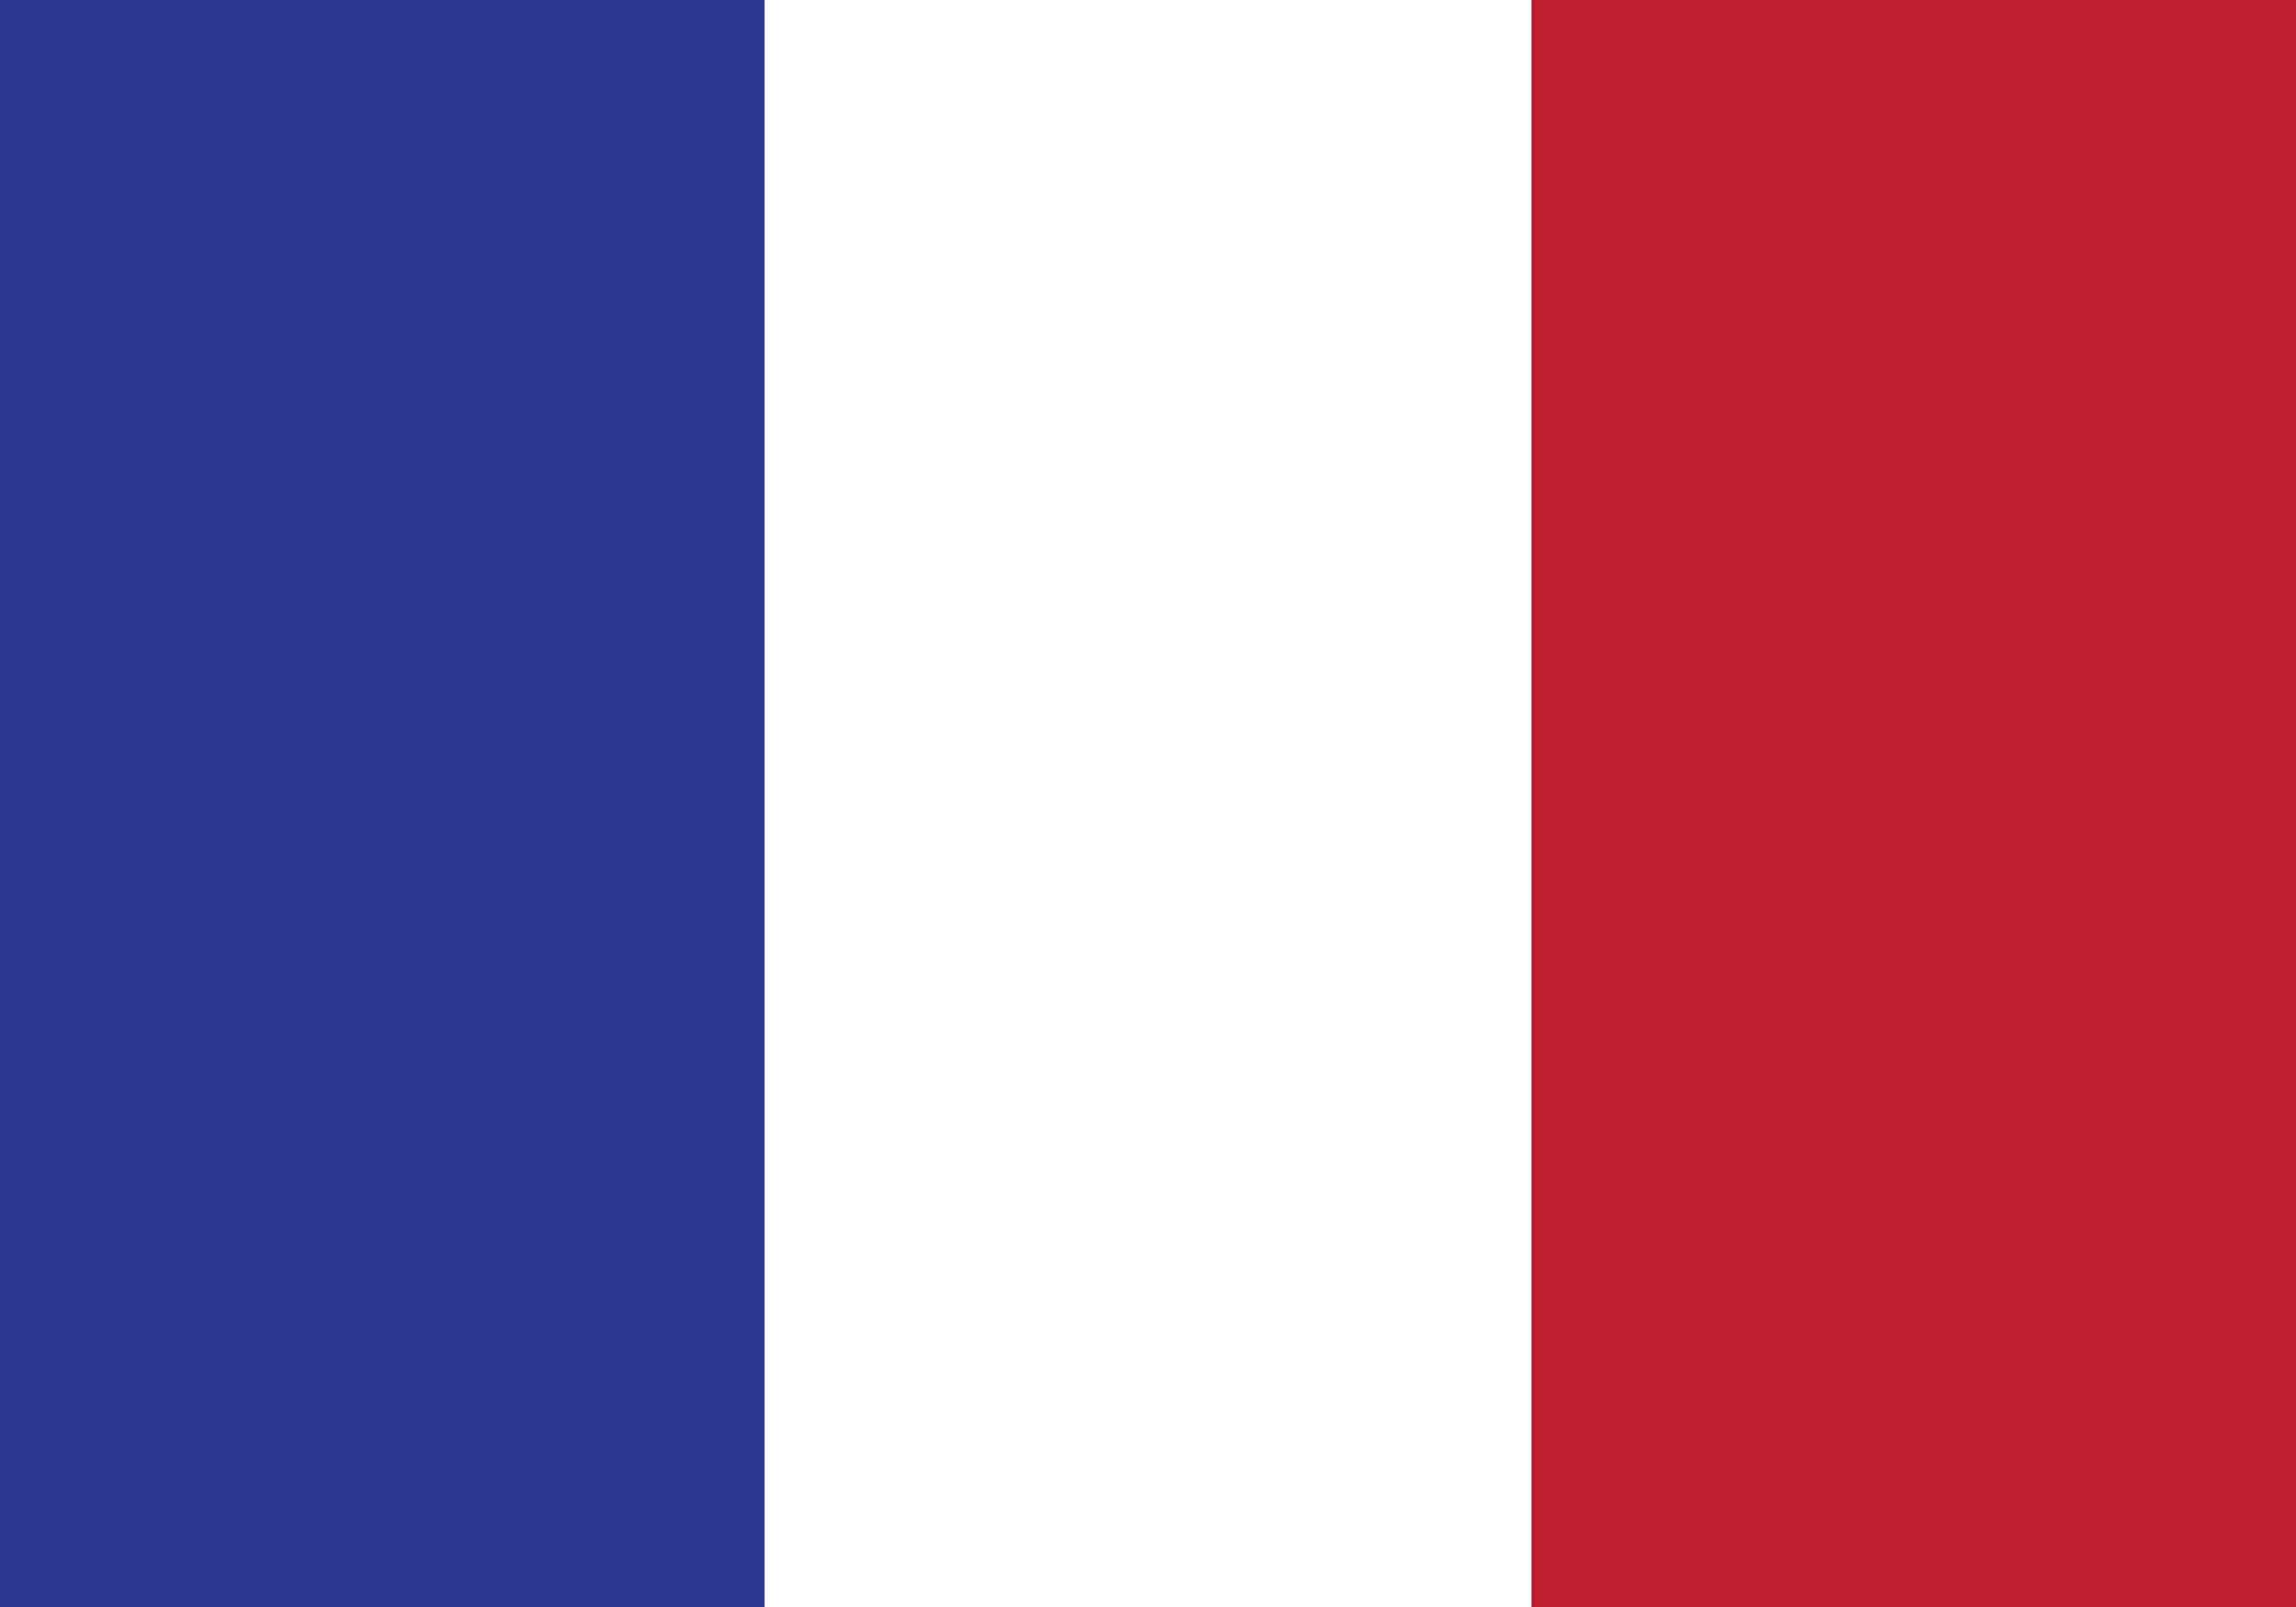 <?xml version="1.0" encoding="utf-8"?>
<!-- Generator: Adobe Illustrator 18.0.0, SVG Export Plug-In . SVG Version: 6.00 Build 0)  -->
<!DOCTYPE svg PUBLIC "-//W3C//DTD SVG 1.1//EN" "http://www.w3.org/Graphics/SVG/1.1/DTD/svg11.dtd">
<svg version="1.1" id="Layer_1" xmlns="http://www.w3.org/2000/svg" xmlns:xlink="http://www.w3.org/1999/xlink" x="0px" y="0px"
	 viewBox="0 0 100 70" enable-background="new 0 0 100 70" xml:space="preserve">
<g>
	<rect y="0" fill="#FFFFFF" width="100" height="70.1"/>
	<rect x="0" y="0" fill="#2B3990" width="33.3" height="70.1"/>
	<rect x="66.7" y="0" fill="#BE1E2D" width="33.3" height="70.1"/>
</g>
</svg>
